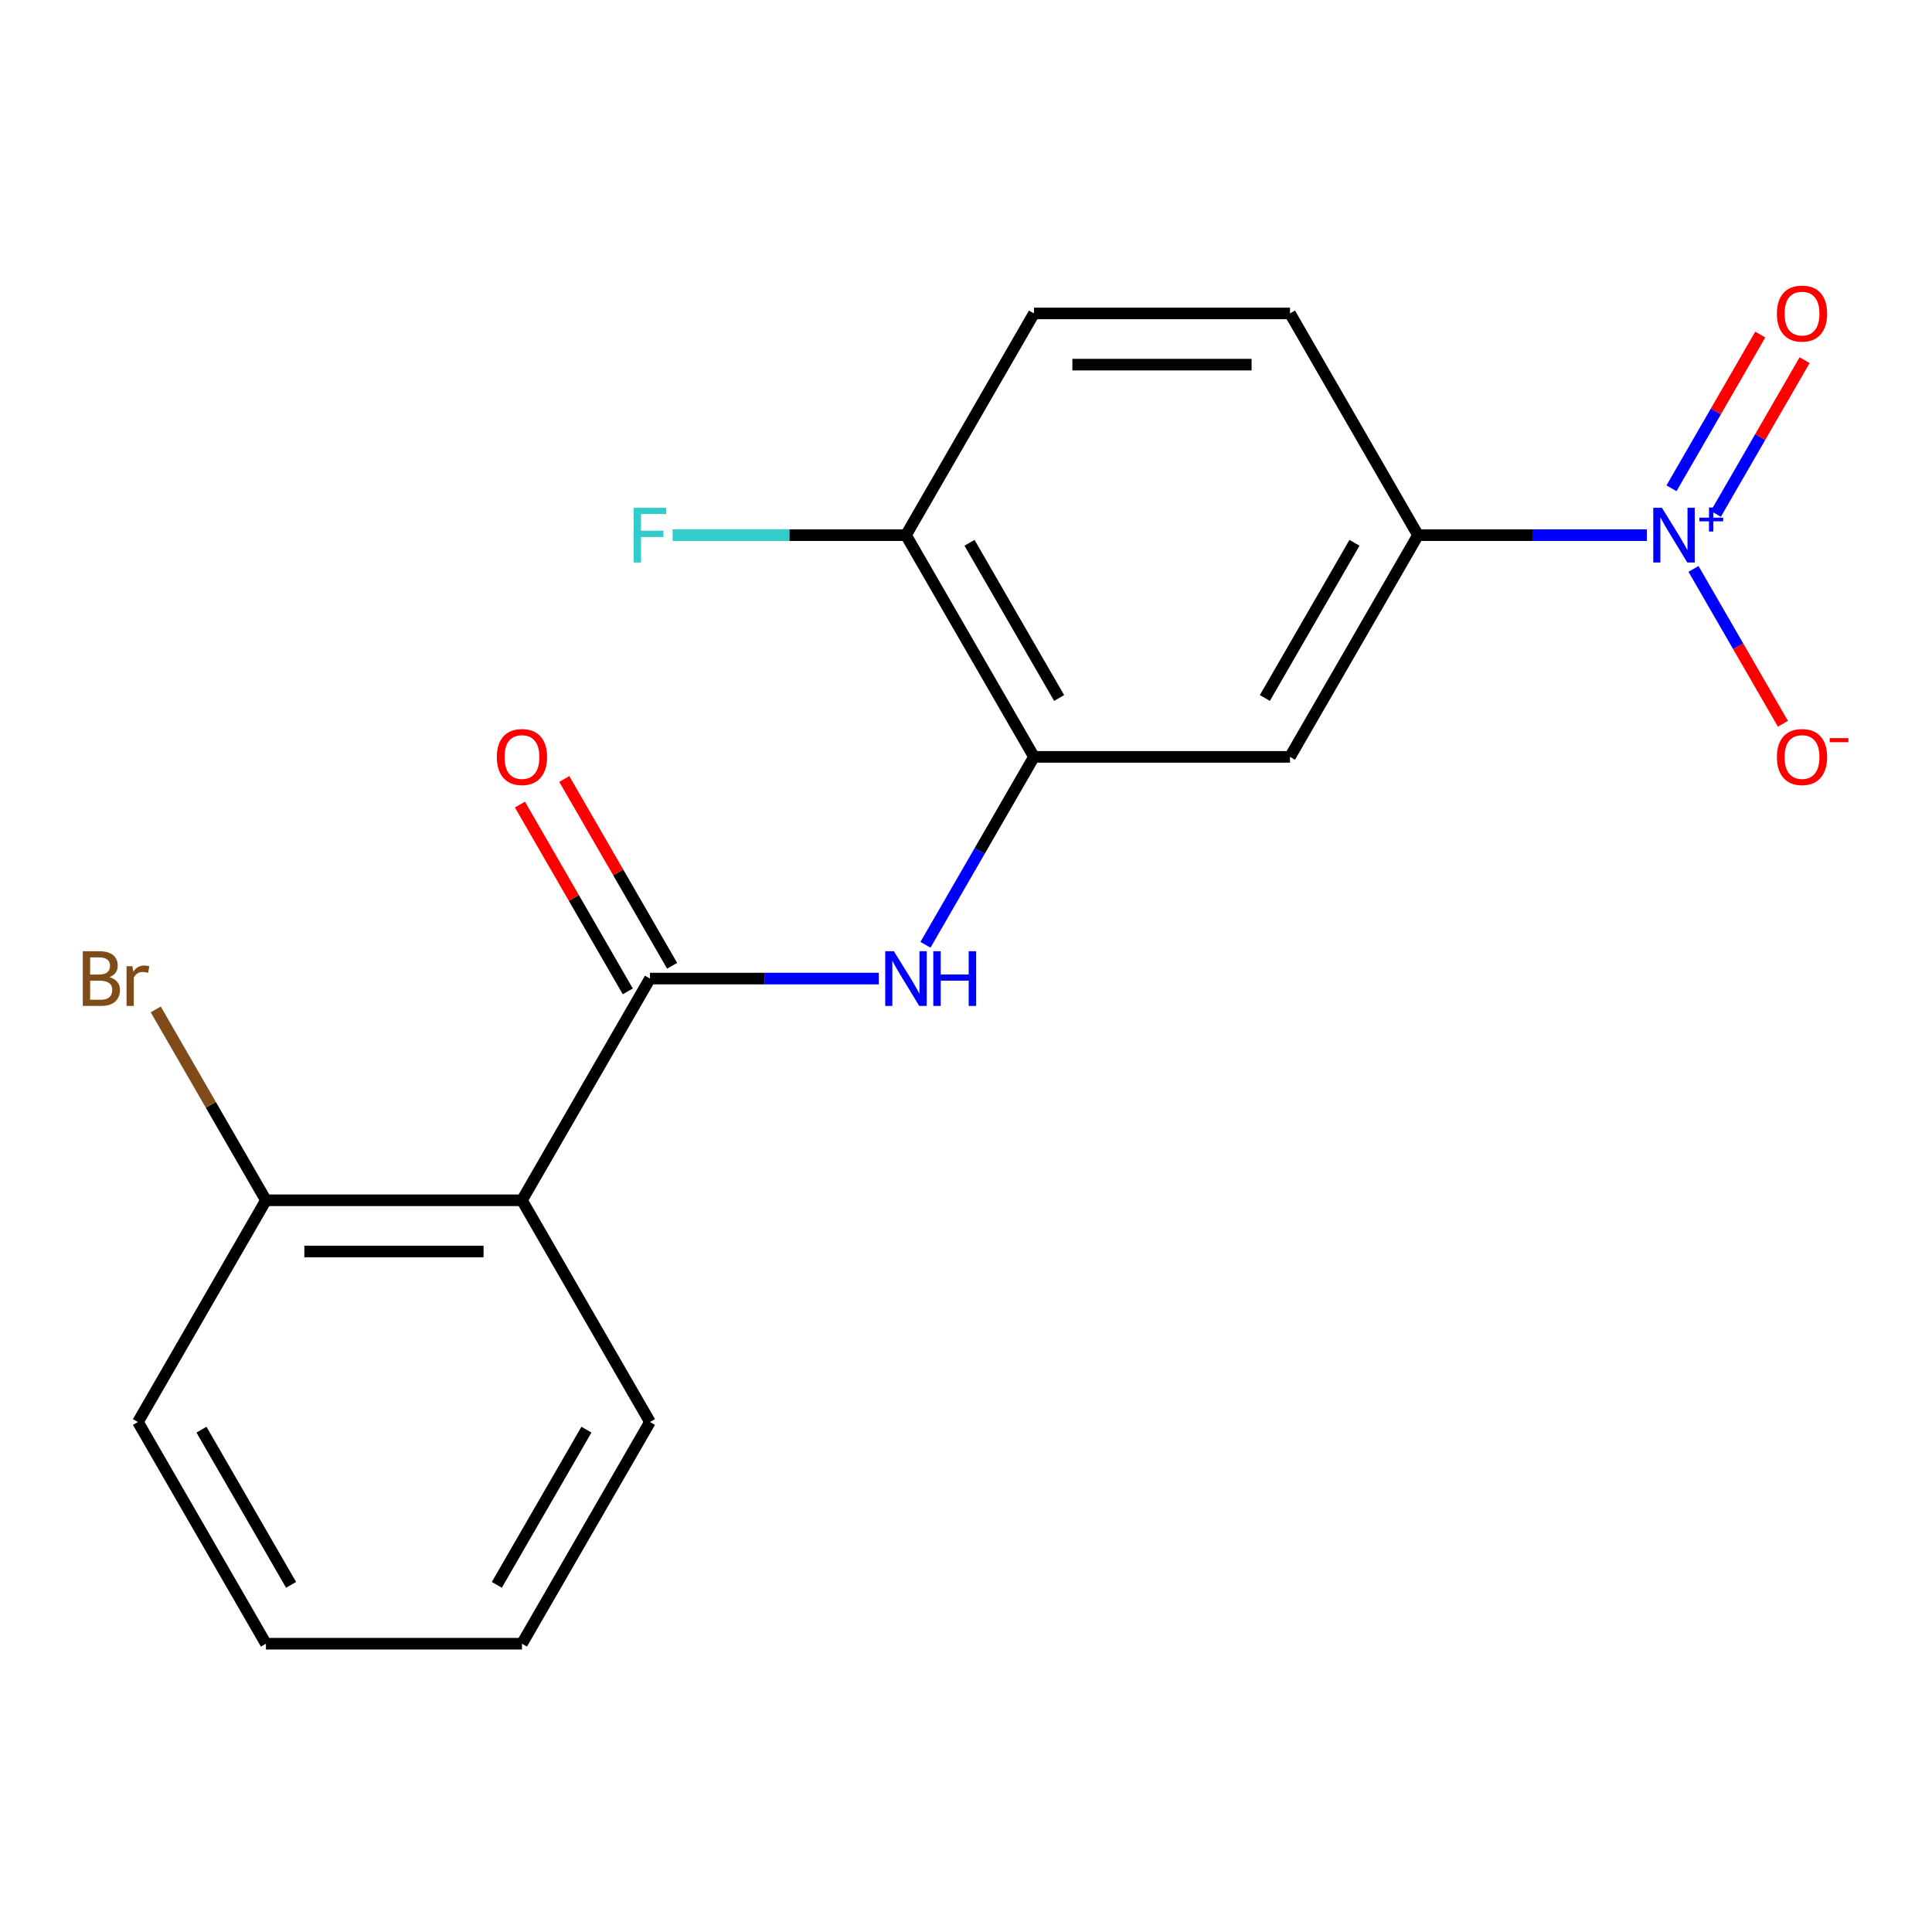 <?xml version='1.0' encoding='iso-8859-1'?>
<svg version='1.1' baseProfile='full'
              xmlns='http://www.w3.org/2000/svg'
                      xmlns:rdkit='http://www.rdkit.org/xml'
                      xmlns:xlink='http://www.w3.org/1999/xlink'
                  xml:space='preserve'
width='1000px' height='1000px' viewBox='0 0 1000 1000'>
<!-- END OF HEADER -->
<rect style='opacity:1.0;fill:#FFFFFF;stroke:none' width='1000' height='1000' x='0' y='0'> </rect>
<path class='bond-4' d='M 852.414,276.991 L 793.184,276.991' style='fill:none;fill-rule:evenodd;stroke:#0000FF;stroke-width:6px;stroke-linecap:butt;stroke-linejoin:miter;stroke-opacity:1' />
<path class='bond-4' d='M 793.184,276.991 L 733.955,276.991' style='fill:none;fill-rule:evenodd;stroke:#000000;stroke-width:6px;stroke-linecap:butt;stroke-linejoin:miter;stroke-opacity:1' />
<path class='bond-6' d='M 876.554,294.464 L 899.694,334.543' style='fill:none;fill-rule:evenodd;stroke:#0000FF;stroke-width:6px;stroke-linecap:butt;stroke-linejoin:miter;stroke-opacity:1' />
<path class='bond-6' d='M 899.694,334.543 L 922.833,374.621' style='fill:none;fill-rule:evenodd;stroke:#FF0000;stroke-width:6px;stroke-linecap:butt;stroke-linejoin:miter;stroke-opacity:1' />
<path class='bond-7' d='M 888.116,265.995 L 911.087,226.209' style='fill:none;fill-rule:evenodd;stroke:#0000FF;stroke-width:6px;stroke-linecap:butt;stroke-linejoin:miter;stroke-opacity:1' />
<path class='bond-7' d='M 911.087,226.209 L 934.057,186.422' style='fill:none;fill-rule:evenodd;stroke:#FF0000;stroke-width:6px;stroke-linecap:butt;stroke-linejoin:miter;stroke-opacity:1' />
<path class='bond-7' d='M 865.164,252.744 L 888.135,212.958' style='fill:none;fill-rule:evenodd;stroke:#0000FF;stroke-width:6px;stroke-linecap:butt;stroke-linejoin:miter;stroke-opacity:1' />
<path class='bond-7' d='M 888.135,212.958 L 911.106,173.171' style='fill:none;fill-rule:evenodd;stroke:#FF0000;stroke-width:6px;stroke-linecap:butt;stroke-linejoin:miter;stroke-opacity:1' />
<path class='bond-0' d='M 336.42,506.508 L 395.649,506.508' style='fill:none;fill-rule:evenodd;stroke:#000000;stroke-width:6px;stroke-linecap:butt;stroke-linejoin:miter;stroke-opacity:1' />
<path class='bond-0' d='M 395.649,506.508 L 454.879,506.508' style='fill:none;fill-rule:evenodd;stroke:#0000FF;stroke-width:6px;stroke-linecap:butt;stroke-linejoin:miter;stroke-opacity:1' />
<path class='bond-1' d='M 336.42,506.508 L 270.164,621.267' style='fill:none;fill-rule:evenodd;stroke:#000000;stroke-width:6px;stroke-linecap:butt;stroke-linejoin:miter;stroke-opacity:1' />
<path class='bond-10' d='M 347.896,499.883 L 319.985,451.54' style='fill:none;fill-rule:evenodd;stroke:#000000;stroke-width:6px;stroke-linecap:butt;stroke-linejoin:miter;stroke-opacity:1' />
<path class='bond-10' d='M 319.985,451.54 L 292.074,403.197' style='fill:none;fill-rule:evenodd;stroke:#FF0000;stroke-width:6px;stroke-linecap:butt;stroke-linejoin:miter;stroke-opacity:1' />
<path class='bond-10' d='M 324.944,513.134 L 297.033,464.791' style='fill:none;fill-rule:evenodd;stroke:#000000;stroke-width:6px;stroke-linecap:butt;stroke-linejoin:miter;stroke-opacity:1' />
<path class='bond-10' d='M 297.033,464.791 L 269.122,416.448' style='fill:none;fill-rule:evenodd;stroke:#FF0000;stroke-width:6px;stroke-linecap:butt;stroke-linejoin:miter;stroke-opacity:1' />
<path class='bond-9' d='M 270.164,621.267 L 137.652,621.267' style='fill:none;fill-rule:evenodd;stroke:#000000;stroke-width:6px;stroke-linecap:butt;stroke-linejoin:miter;stroke-opacity:1' />
<path class='bond-9' d='M 250.287,647.769 L 157.529,647.769' style='fill:none;fill-rule:evenodd;stroke:#000000;stroke-width:6px;stroke-linecap:butt;stroke-linejoin:miter;stroke-opacity:1' />
<path class='bond-15' d='M 270.164,621.267 L 336.42,736.025' style='fill:none;fill-rule:evenodd;stroke:#000000;stroke-width:6px;stroke-linecap:butt;stroke-linejoin:miter;stroke-opacity:1' />
<path class='bond-2' d='M 479.019,489.035 L 507.103,440.393' style='fill:none;fill-rule:evenodd;stroke:#0000FF;stroke-width:6px;stroke-linecap:butt;stroke-linejoin:miter;stroke-opacity:1' />
<path class='bond-2' d='M 507.103,440.393 L 535.187,391.75' style='fill:none;fill-rule:evenodd;stroke:#000000;stroke-width:6px;stroke-linecap:butt;stroke-linejoin:miter;stroke-opacity:1' />
<path class='bond-3' d='M 535.187,391.75 L 667.699,391.75' style='fill:none;fill-rule:evenodd;stroke:#000000;stroke-width:6px;stroke-linecap:butt;stroke-linejoin:miter;stroke-opacity:1' />
<path class='bond-19' d='M 535.187,391.75 L 468.931,276.991' style='fill:none;fill-rule:evenodd;stroke:#000000;stroke-width:6px;stroke-linecap:butt;stroke-linejoin:miter;stroke-opacity:1' />
<path class='bond-19' d='M 548.201,361.285 L 501.822,280.954' style='fill:none;fill-rule:evenodd;stroke:#000000;stroke-width:6px;stroke-linecap:butt;stroke-linejoin:miter;stroke-opacity:1' />
<path class='bond-5' d='M 733.955,276.991 L 667.699,391.75' style='fill:none;fill-rule:evenodd;stroke:#000000;stroke-width:6px;stroke-linecap:butt;stroke-linejoin:miter;stroke-opacity:1' />
<path class='bond-5' d='M 701.065,280.954 L 654.686,361.285' style='fill:none;fill-rule:evenodd;stroke:#000000;stroke-width:6px;stroke-linecap:butt;stroke-linejoin:miter;stroke-opacity:1' />
<path class='bond-11' d='M 733.955,276.991 L 667.699,162.233' style='fill:none;fill-rule:evenodd;stroke:#000000;stroke-width:6px;stroke-linecap:butt;stroke-linejoin:miter;stroke-opacity:1' />
<path class='bond-8' d='M 468.931,276.991 L 535.187,162.233' style='fill:none;fill-rule:evenodd;stroke:#000000;stroke-width:6px;stroke-linecap:butt;stroke-linejoin:miter;stroke-opacity:1' />
<path class='bond-14' d='M 468.931,276.991 L 408.542,276.991' style='fill:none;fill-rule:evenodd;stroke:#000000;stroke-width:6px;stroke-linecap:butt;stroke-linejoin:miter;stroke-opacity:1' />
<path class='bond-14' d='M 408.542,276.991 L 348.153,276.991' style='fill:none;fill-rule:evenodd;stroke:#33CCCC;stroke-width:6px;stroke-linecap:butt;stroke-linejoin:miter;stroke-opacity:1' />
<path class='bond-13' d='M 137.652,621.267 L 109.131,571.866' style='fill:none;fill-rule:evenodd;stroke:#000000;stroke-width:6px;stroke-linecap:butt;stroke-linejoin:miter;stroke-opacity:1' />
<path class='bond-13' d='M 109.131,571.866 L 80.609,522.465' style='fill:none;fill-rule:evenodd;stroke:#7F4C19;stroke-width:6px;stroke-linecap:butt;stroke-linejoin:miter;stroke-opacity:1' />
<path class='bond-16' d='M 137.652,621.267 L 71.396,736.025' style='fill:none;fill-rule:evenodd;stroke:#000000;stroke-width:6px;stroke-linecap:butt;stroke-linejoin:miter;stroke-opacity:1' />
<path class='bond-12' d='M 667.699,162.233 L 535.187,162.233' style='fill:none;fill-rule:evenodd;stroke:#000000;stroke-width:6px;stroke-linecap:butt;stroke-linejoin:miter;stroke-opacity:1' />
<path class='bond-12' d='M 647.822,188.735 L 555.064,188.735' style='fill:none;fill-rule:evenodd;stroke:#000000;stroke-width:6px;stroke-linecap:butt;stroke-linejoin:miter;stroke-opacity:1' />
<path class='bond-17' d='M 336.42,736.025 L 270.164,850.784' style='fill:none;fill-rule:evenodd;stroke:#000000;stroke-width:6px;stroke-linecap:butt;stroke-linejoin:miter;stroke-opacity:1' />
<path class='bond-17' d='M 303.53,739.988 L 257.151,820.319' style='fill:none;fill-rule:evenodd;stroke:#000000;stroke-width:6px;stroke-linecap:butt;stroke-linejoin:miter;stroke-opacity:1' />
<path class='bond-20' d='M 71.396,736.025 L 137.652,850.784' style='fill:none;fill-rule:evenodd;stroke:#000000;stroke-width:6px;stroke-linecap:butt;stroke-linejoin:miter;stroke-opacity:1' />
<path class='bond-20' d='M 104.287,739.988 L 150.666,820.319' style='fill:none;fill-rule:evenodd;stroke:#000000;stroke-width:6px;stroke-linecap:butt;stroke-linejoin:miter;stroke-opacity:1' />
<path class='bond-18' d='M 270.164,850.784 L 137.652,850.784' style='fill:none;fill-rule:evenodd;stroke:#000000;stroke-width:6px;stroke-linecap:butt;stroke-linejoin:miter;stroke-opacity:1' />
<path  class='atom-0' d='M 860.206 262.831
L 869.486 277.831
Q 870.406 279.311, 871.886 281.991
Q 873.366 284.671, 873.446 284.831
L 873.446 262.831
L 877.206 262.831
L 877.206 291.151
L 873.326 291.151
L 863.366 274.751
Q 862.206 272.831, 860.966 270.631
Q 859.766 268.431, 859.406 267.751
L 859.406 291.151
L 855.726 291.151
L 855.726 262.831
L 860.206 262.831
' fill='#0000FF'/>
<path  class='atom-0' d='M 879.582 267.936
L 884.572 267.936
L 884.572 262.682
L 886.79 262.682
L 886.79 267.936
L 891.911 267.936
L 891.911 269.837
L 886.79 269.837
L 886.79 275.117
L 884.572 275.117
L 884.572 269.837
L 879.582 269.837
L 879.582 267.936
' fill='#0000FF'/>
<path  class='atom-3' d='M 462.671 492.348
L 471.951 507.348
Q 472.871 508.828, 474.351 511.508
Q 475.831 514.188, 475.911 514.348
L 475.911 492.348
L 479.671 492.348
L 479.671 520.668
L 475.791 520.668
L 465.831 504.268
Q 464.671 502.348, 463.431 500.148
Q 462.231 497.948, 461.871 497.268
L 461.871 520.668
L 458.191 520.668
L 458.191 492.348
L 462.671 492.348
' fill='#0000FF'/>
<path  class='atom-3' d='M 483.071 492.348
L 486.911 492.348
L 486.911 504.388
L 501.391 504.388
L 501.391 492.348
L 505.231 492.348
L 505.231 520.668
L 501.391 520.668
L 501.391 507.588
L 486.911 507.588
L 486.911 520.668
L 483.071 520.668
L 483.071 492.348
' fill='#0000FF'/>
<path  class='atom-7' d='M 919.722 391.83
Q 919.722 385.03, 923.082 381.23
Q 926.442 377.43, 932.722 377.43
Q 939.002 377.43, 942.362 381.23
Q 945.722 385.03, 945.722 391.83
Q 945.722 398.71, 942.322 402.63
Q 938.922 406.51, 932.722 406.51
Q 926.482 406.51, 923.082 402.63
Q 919.722 398.75, 919.722 391.83
M 932.722 403.31
Q 937.042 403.31, 939.362 400.43
Q 941.722 397.51, 941.722 391.83
Q 941.722 386.27, 939.362 383.47
Q 937.042 380.63, 932.722 380.63
Q 928.402 380.63, 926.042 383.43
Q 923.722 386.23, 923.722 391.83
Q 923.722 397.55, 926.042 400.43
Q 928.402 403.31, 932.722 403.31
' fill='#FF0000'/>
<path  class='atom-7' d='M 947.042 382.052
L 956.731 382.052
L 956.731 384.164
L 947.042 384.164
L 947.042 382.052
' fill='#FF0000'/>
<path  class='atom-8' d='M 919.722 162.313
Q 919.722 155.513, 923.082 151.713
Q 926.442 147.913, 932.722 147.913
Q 939.002 147.913, 942.362 151.713
Q 945.722 155.513, 945.722 162.313
Q 945.722 169.193, 942.322 173.113
Q 938.922 176.993, 932.722 176.993
Q 926.482 176.993, 923.082 173.113
Q 919.722 169.233, 919.722 162.313
M 932.722 173.793
Q 937.042 173.793, 939.362 170.913
Q 941.722 167.993, 941.722 162.313
Q 941.722 156.753, 939.362 153.953
Q 937.042 151.113, 932.722 151.113
Q 928.402 151.113, 926.042 153.913
Q 923.722 156.713, 923.722 162.313
Q 923.722 168.033, 926.042 170.913
Q 928.402 173.793, 932.722 173.793
' fill='#FF0000'/>
<path  class='atom-11' d='M 257.164 391.83
Q 257.164 385.03, 260.524 381.23
Q 263.884 377.43, 270.164 377.43
Q 276.444 377.43, 279.804 381.23
Q 283.164 385.03, 283.164 391.83
Q 283.164 398.71, 279.764 402.63
Q 276.364 406.51, 270.164 406.51
Q 263.924 406.51, 260.524 402.63
Q 257.164 398.75, 257.164 391.83
M 270.164 403.31
Q 274.484 403.31, 276.804 400.43
Q 279.164 397.51, 279.164 391.83
Q 279.164 386.27, 276.804 383.47
Q 274.484 380.63, 270.164 380.63
Q 265.844 380.63, 263.484 383.43
Q 261.164 386.23, 261.164 391.83
Q 261.164 397.55, 263.484 400.43
Q 265.844 403.31, 270.164 403.31
' fill='#FF0000'/>
<path  class='atom-14' d='M 56.616 505.788
Q 59.336 506.548, 60.696 508.228
Q 62.096 509.868, 62.096 512.308
Q 62.096 516.228, 59.576 518.468
Q 57.096 520.668, 52.376 520.668
L 42.856 520.668
L 42.856 492.348
L 51.216 492.348
Q 56.056 492.348, 58.496 494.308
Q 60.936 496.268, 60.936 499.868
Q 60.936 504.148, 56.616 505.788
M 46.656 495.548
L 46.656 504.428
L 51.216 504.428
Q 54.016 504.428, 55.456 503.308
Q 56.936 502.148, 56.936 499.868
Q 56.936 495.548, 51.216 495.548
L 46.656 495.548
M 52.376 517.468
Q 55.136 517.468, 56.616 516.148
Q 58.096 514.828, 58.096 512.308
Q 58.096 509.988, 56.456 508.828
Q 54.856 507.628, 51.776 507.628
L 46.656 507.628
L 46.656 517.468
L 52.376 517.468
' fill='#7F4C19'/>
<path  class='atom-14' d='M 68.536 500.108
L 68.976 502.948
Q 71.136 499.748, 74.656 499.748
Q 75.776 499.748, 77.296 500.148
L 76.696 503.508
Q 74.976 503.108, 74.016 503.108
Q 72.336 503.108, 71.216 503.788
Q 70.136 504.428, 69.256 505.988
L 69.256 520.668
L 65.496 520.668
L 65.496 500.108
L 68.536 500.108
' fill='#7F4C19'/>
<path  class='atom-15' d='M 328 262.831
L 344.84 262.831
L 344.84 266.071
L 331.8 266.071
L 331.8 274.671
L 343.4 274.671
L 343.4 277.951
L 331.8 277.951
L 331.8 291.151
L 328 291.151
L 328 262.831
' fill='#33CCCC'/>
</svg>
